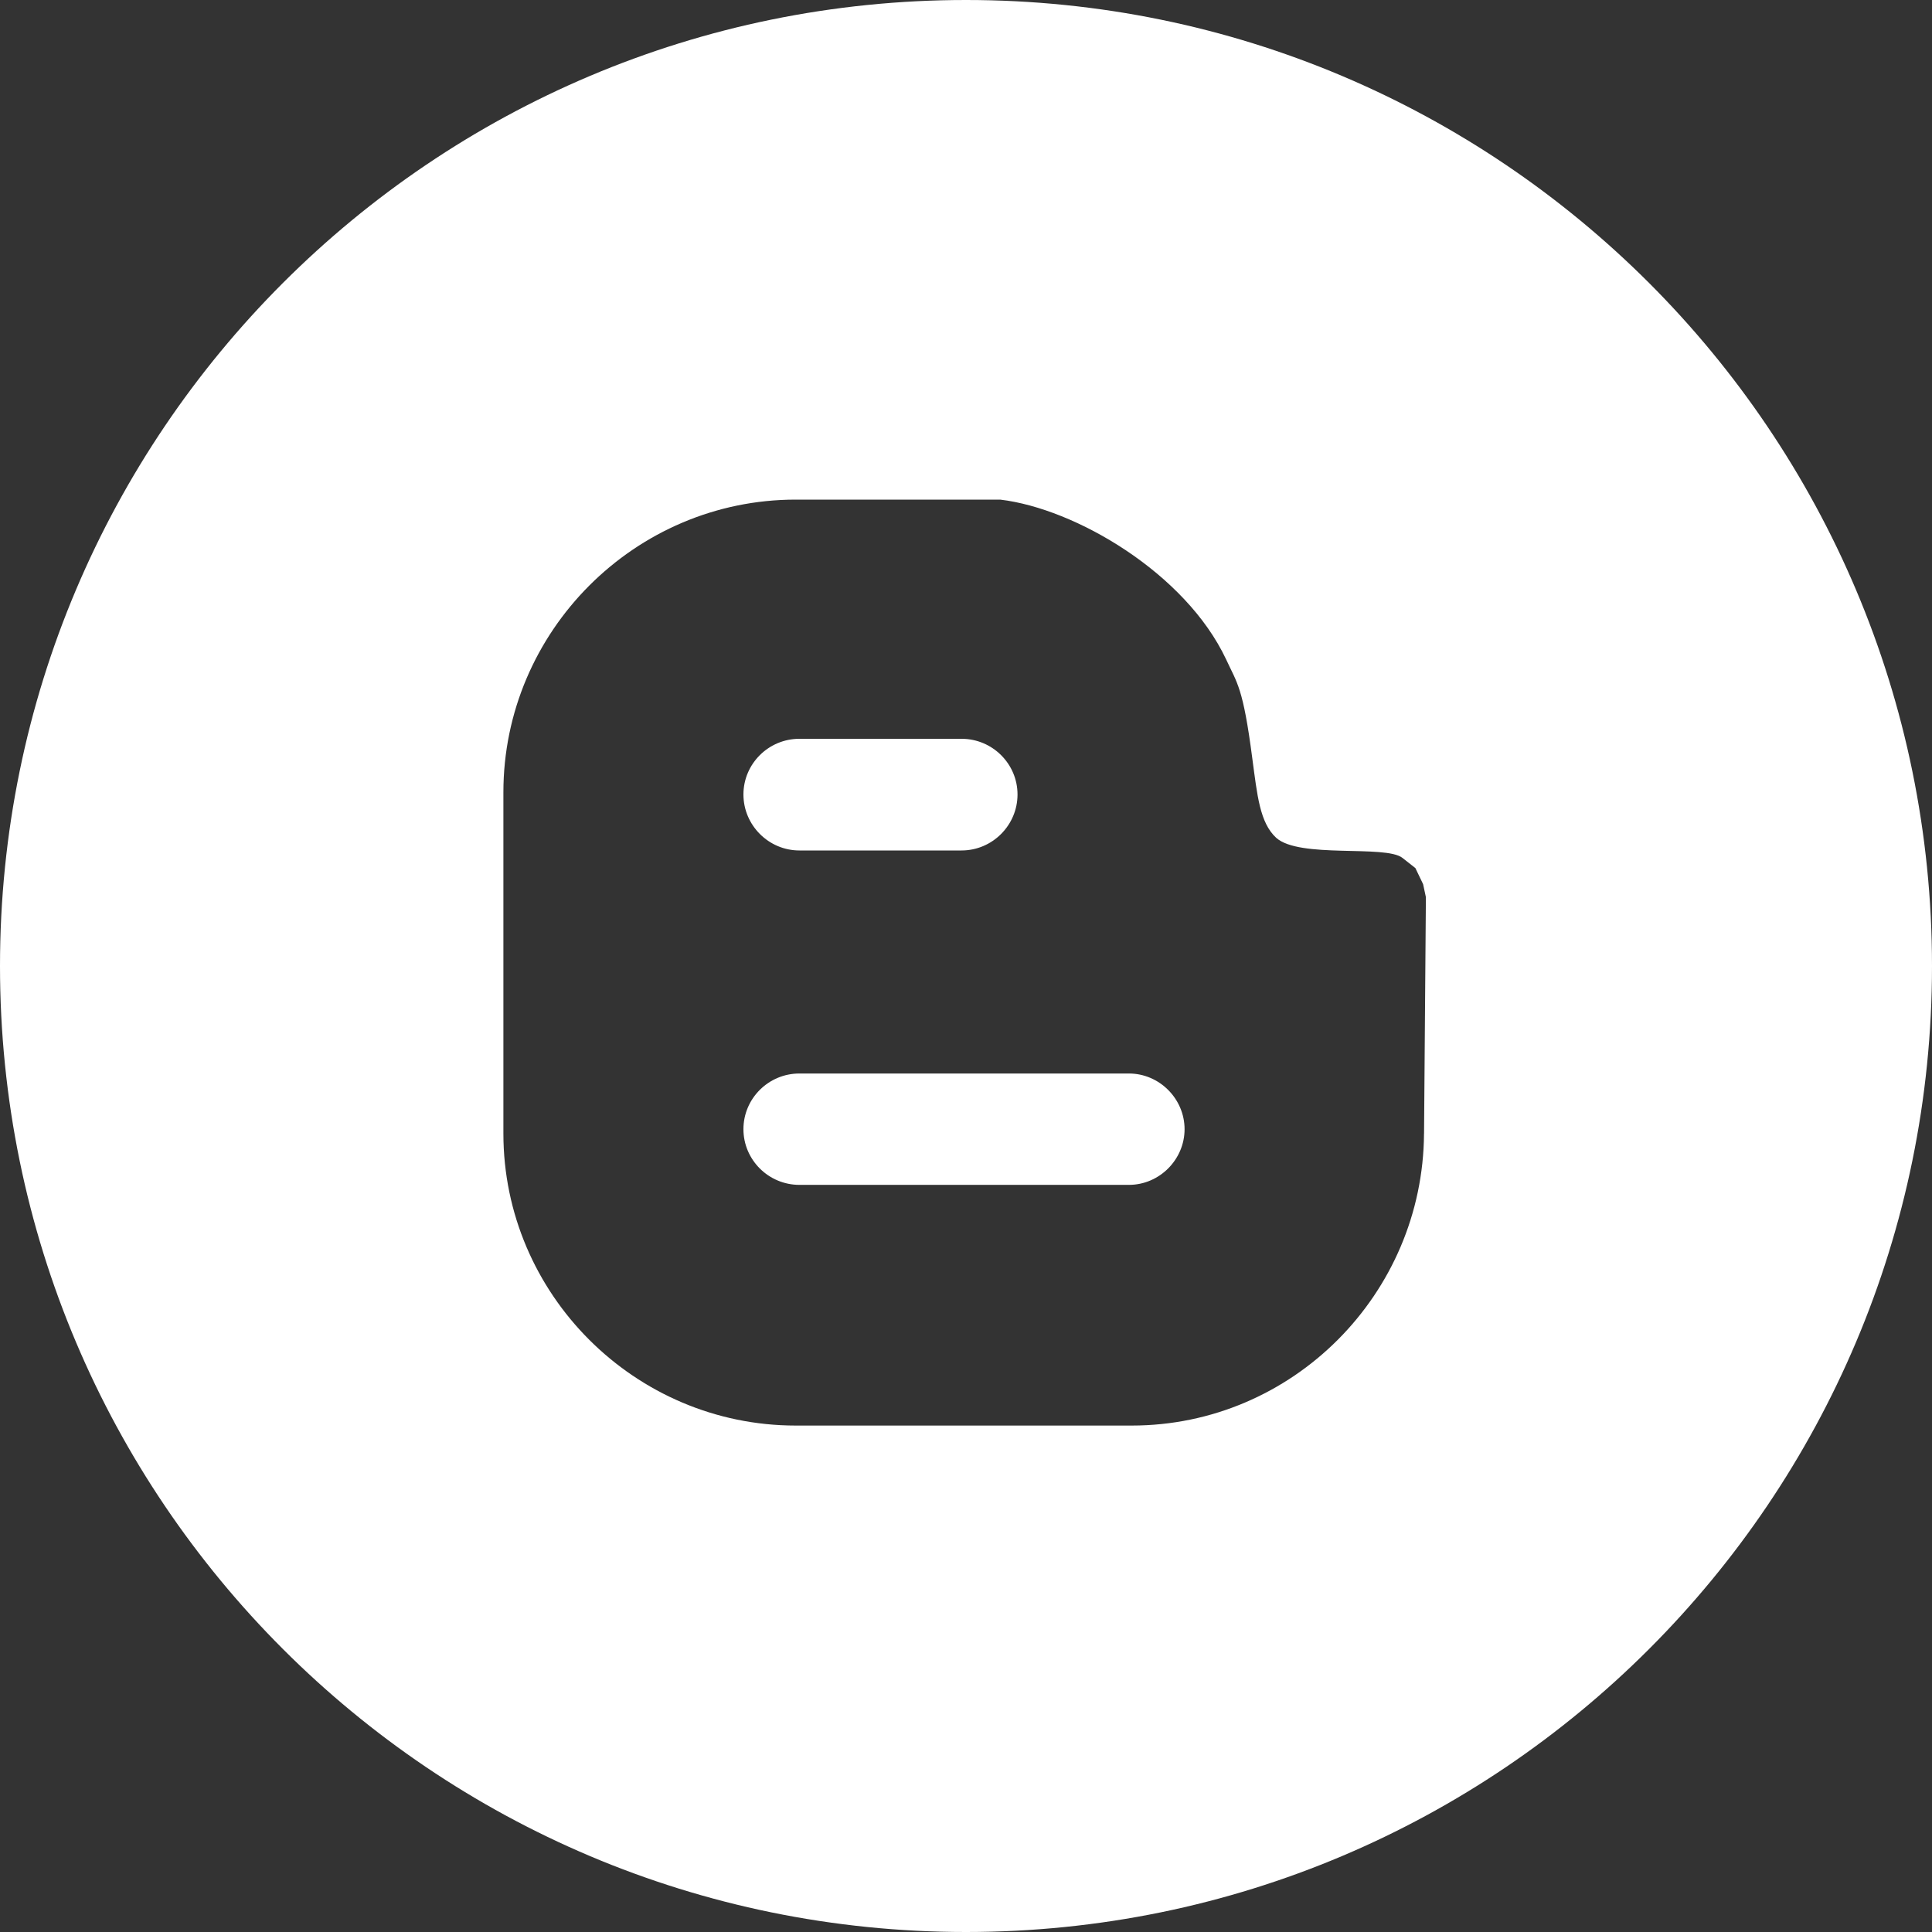 <svg xmlns="http://www.w3.org/2000/svg" viewBox="0 0 450 450"><rect x="0" y="0" width="450" height="450" fill="#333333" stroke="none"/><g style="isolation:isolate"><path d="M186.2 198.09h37.76c7.21 0 13.04-5.91 13.04-13.04s-5.84-12.97-13.04-12.97H186.2c-7.21 0-13.04 5.84-13.04 12.97s5.84 13.04 13.04 13.04Zm76.74 51.95H186.2c-7.21 0-13.04 5.84-13.04 12.97s5.84 12.97 13.04 12.97h76.74c7.13 0 12.97-5.91 12.97-12.97s-5.84-12.97-12.97-12.97ZM225 0C100.74 0 0 100.74 0 225s100.74 225 225 225 225-100.74 225-225S349.26 0 225 0Zm106.68 264.02c-.22 37.4-30.62 68.02-68.09 68.02h-78.25c-37.47 0-68.09-30.62-68.09-68.02v-79.48c0-37.47 30.62-68.17 68.09-68.17h47.63c17.58 2.09 43.16 17.15 52.6 37.18 2.59 5.62 3.96 6.49 6.12 23.13 1.15 8.57 1.73 14.92 5.55 18.45 5.4 4.9 25.44 1.59 29.4 4.68l3.03 2.38 1.8 3.75.65 3.03-.43 55.05Z" style="fill:#fff;stroke-width:0" data-name="Blogger"/></g></svg>